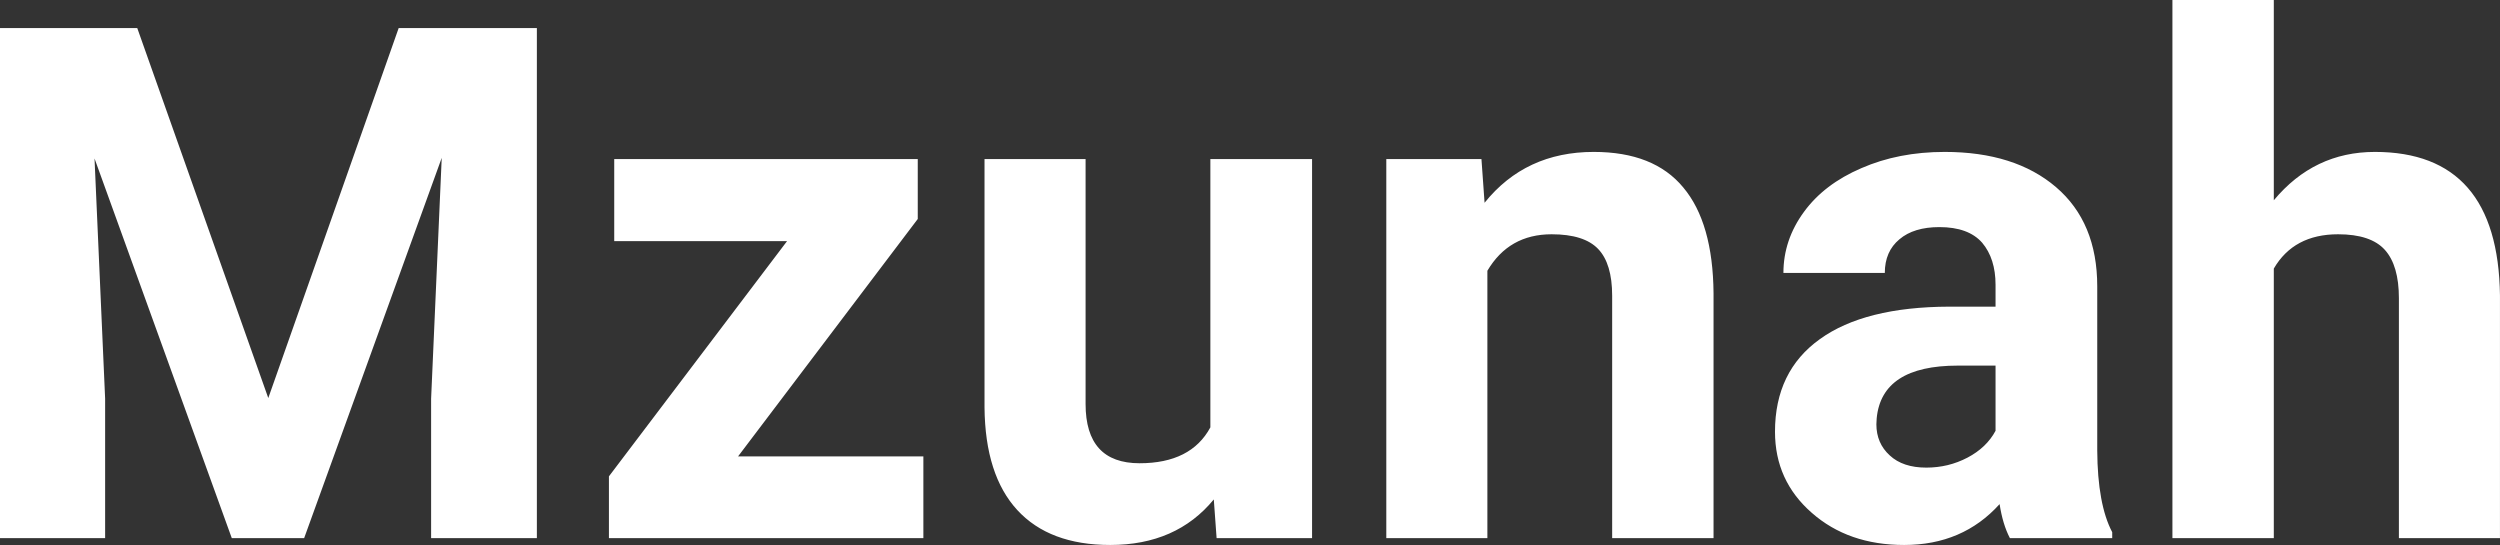 <?xml version="1.0" encoding="UTF-8" standalone="yes"?>
<svg xmlns="http://www.w3.org/2000/svg" width="100%" height="100%" viewBox="0 0 80.141 17.475" fill="#FFFFFF">
  <rect x="0" y="0" width="80.141" height="17.475" fill="#333333" stroke="none"/>
  <path d="M0 0.90L4.40 0.90L8.60 12.76L12.78 0.90L17.21 0.90L17.21 17.25L13.82 17.25L13.82 12.78L14.16 5.06L9.75 17.25L7.43 17.25L3.03 5.08L3.37 12.78L3.37 17.25L0 17.25L0 0.90ZM29.42 7.02L23.66 14.63L29.60 14.63L29.60 17.25L19.52 17.25L19.52 15.27L25.23 7.73L19.69 7.73L19.69 5.10L29.42 5.10L29.42 7.02ZM39.00 17.25L38.91 16.01Q37.71 17.47 35.59 17.47L35.59 17.47Q33.64 17.47 32.61 16.35Q31.58 15.23 31.56 13.06L31.56 13.06L31.56 5.10L34.80 5.10L34.80 12.95Q34.80 14.85 36.53 14.85L36.53 14.85Q38.18 14.85 38.80 13.70L38.80 13.70L38.80 5.10L42.06 5.10L42.06 17.25L39.00 17.25ZM44.44 5.10L47.49 5.10L47.59 6.50Q48.90 4.87 51.09 4.87L51.09 4.87Q53.02 4.87 53.96 6.01Q54.91 7.14 54.93 9.40L54.93 9.40L54.93 17.25L51.68 17.25L51.68 9.48Q51.68 8.45 51.23 7.98Q50.78 7.51 49.74 7.51L49.74 7.51Q48.37 7.51 47.68 8.68L47.68 8.68L47.68 17.25L44.44 17.25L44.44 5.10ZM67.71 17.25L64.43 17.25Q64.20 16.81 64.10 16.16L64.10 16.16Q62.92 17.47 61.04 17.47L61.04 17.47Q59.25 17.47 58.08 16.44Q56.90 15.41 56.90 13.84L56.90 13.84Q56.90 11.90 58.34 10.87Q59.77 9.84 62.48 9.83L62.48 9.83L63.97 9.83L63.97 9.13Q63.97 8.29 63.54 7.78Q63.10 7.28 62.17 7.28L62.17 7.28Q61.35 7.28 60.89 7.67Q60.42 8.06 60.42 8.75L60.42 8.75L57.17 8.75Q57.17 7.69 57.83 6.79Q58.48 5.90 59.67 5.39Q60.86 4.87 62.34 4.87L62.34 4.87Q64.59 4.87 65.91 6.00Q67.23 7.13 67.23 9.18L67.23 9.18L67.23 14.44Q67.24 16.17 67.71 17.06L67.71 17.06L67.71 17.25ZM61.75 14.99L61.75 14.99Q62.46 14.99 63.07 14.67Q63.68 14.35 63.97 13.81L63.97 13.81L63.97 11.72L62.76 11.72Q60.32 11.72 60.16 13.41L60.16 13.41L60.15 13.60Q60.15 14.21 60.58 14.60Q61.00 14.99 61.75 14.99ZM72.89 0L72.89 6.42Q74.18 4.87 76.13 4.87L76.13 4.87Q80.08 4.87 80.14 9.47L80.14 9.47L80.14 17.25L76.90 17.25L76.90 9.56Q76.90 8.51 76.45 8.01Q76.00 7.51 74.95 7.51L74.95 7.51Q73.53 7.51 72.89 8.61L72.89 8.61L72.89 17.25L69.64 17.25L69.64 0L72.89 0Z" preserveAspectRatio="none"/>
</svg>